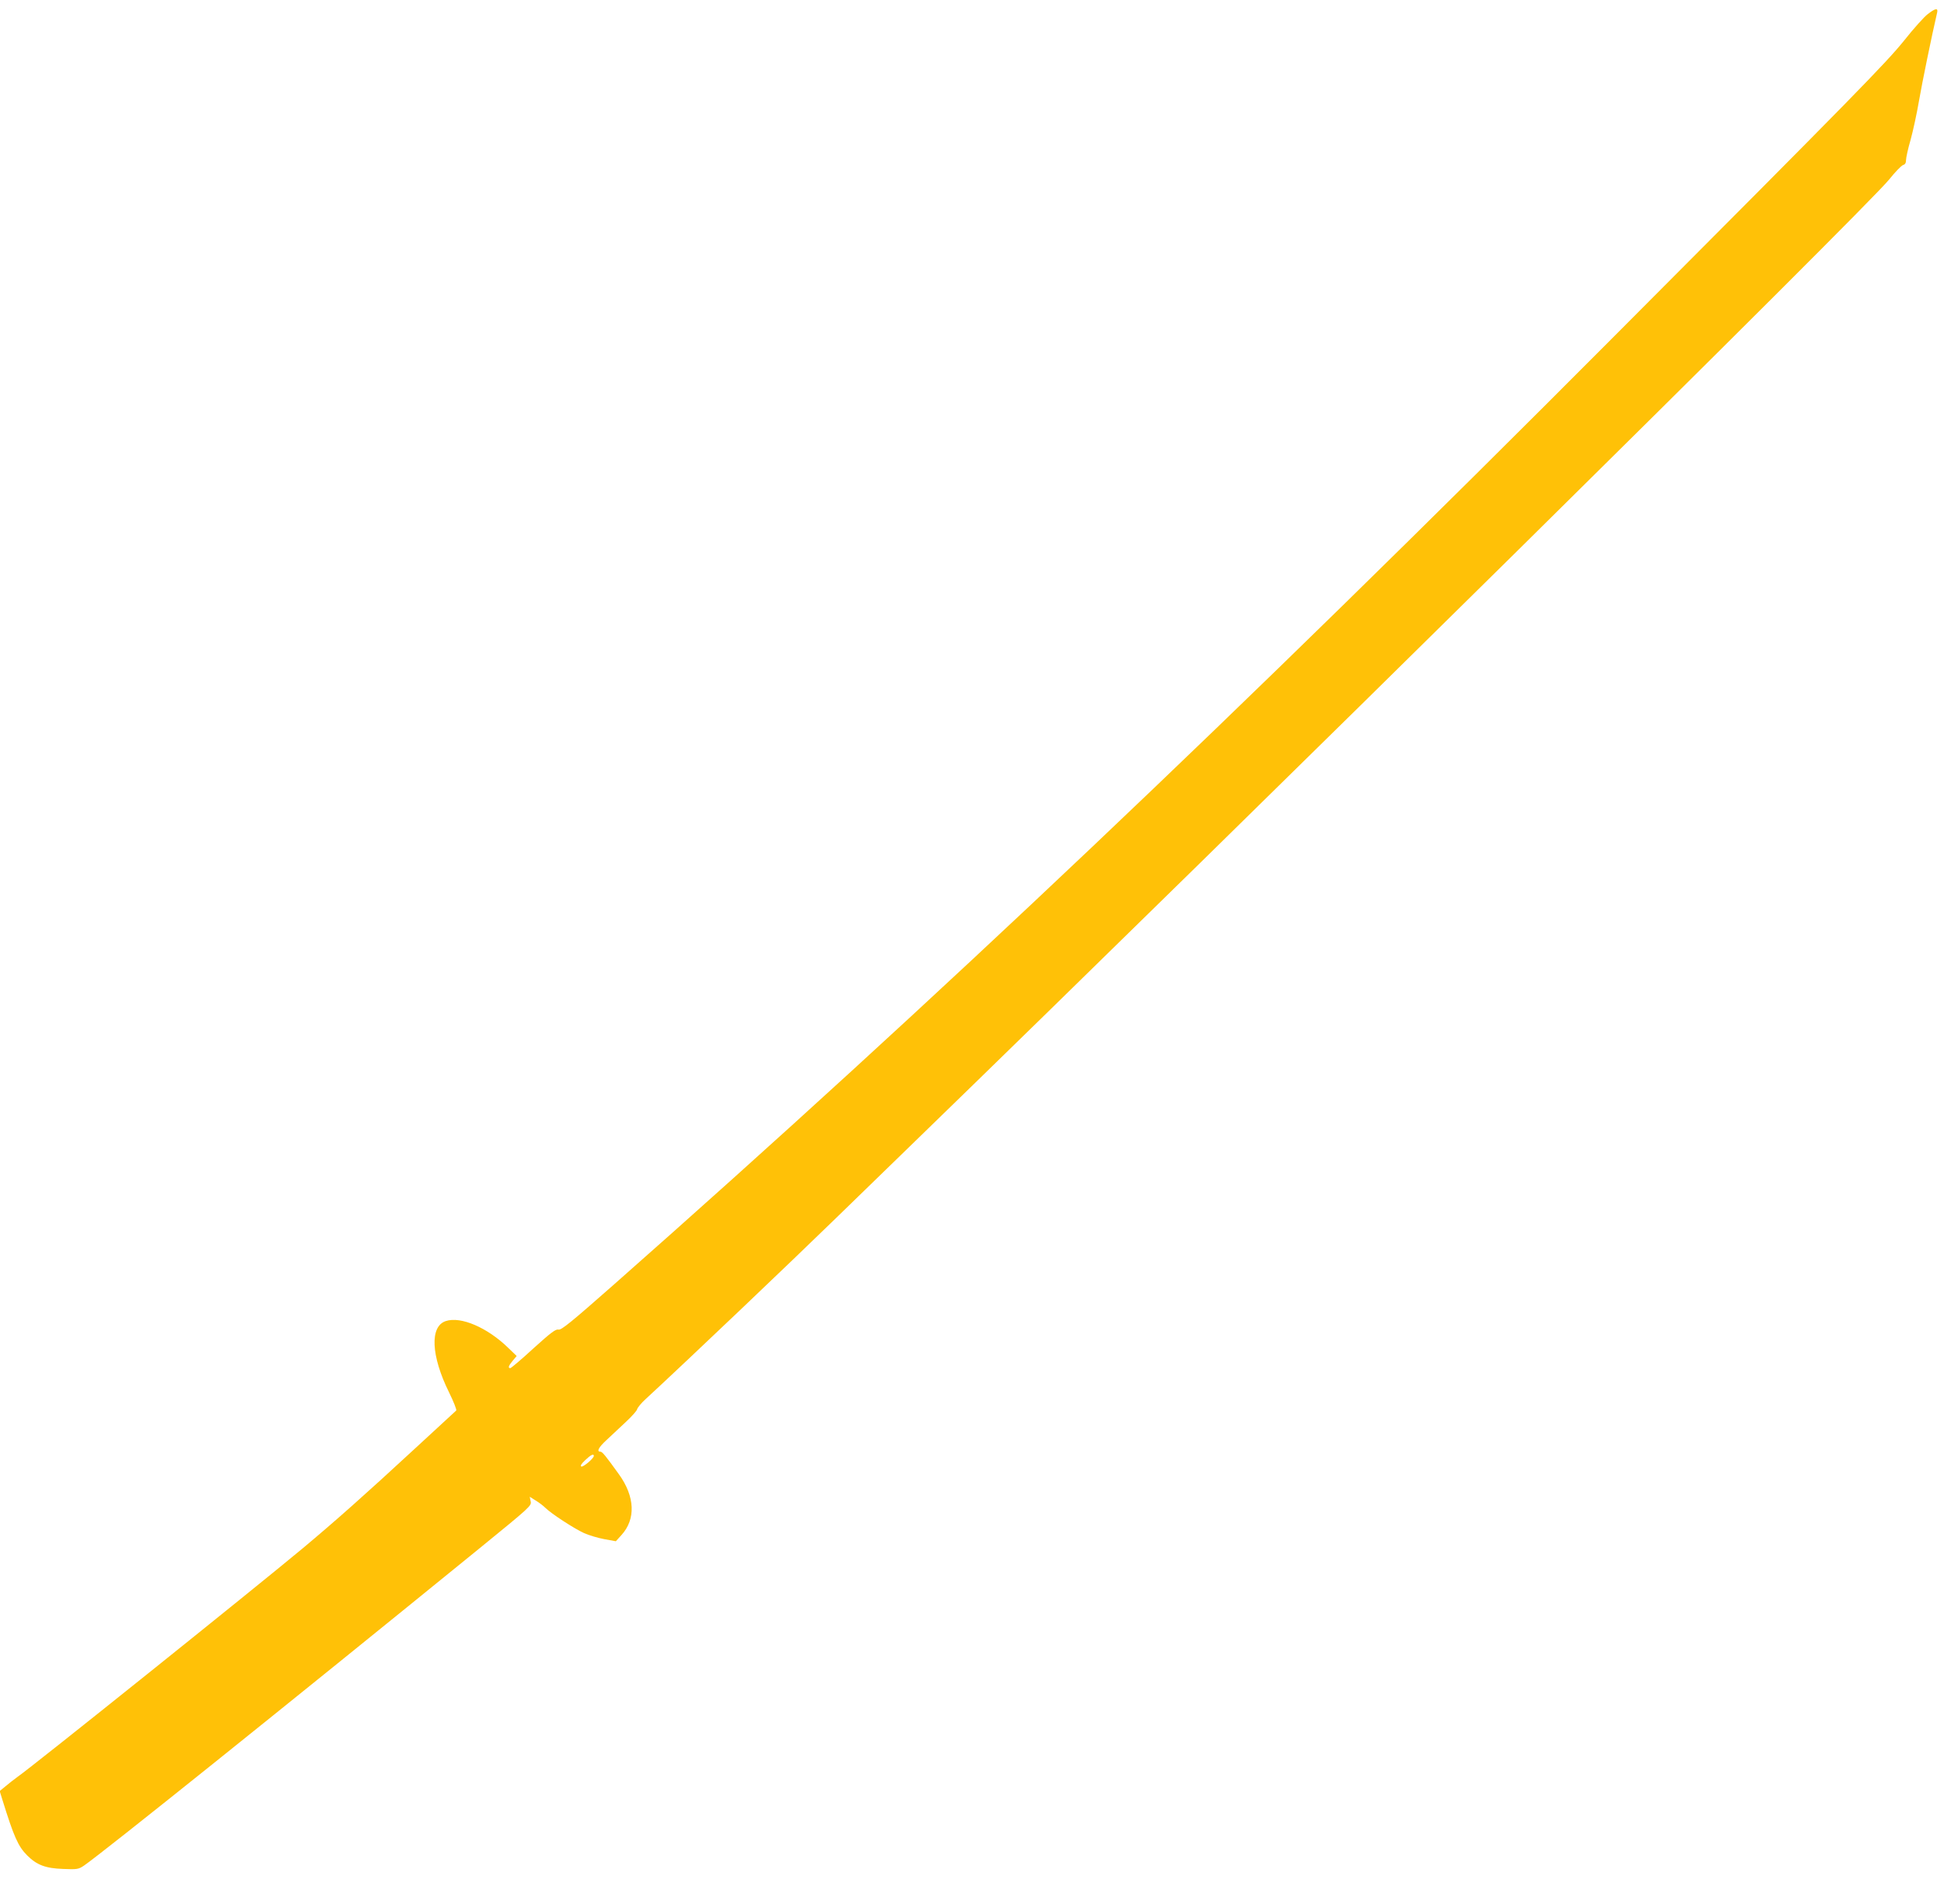 <?xml version="1.0" standalone="no"?>
<!DOCTYPE svg PUBLIC "-//W3C//DTD SVG 20010904//EN"
 "http://www.w3.org/TR/2001/REC-SVG-20010904/DTD/svg10.dtd">
<svg version="1.0" xmlns="http://www.w3.org/2000/svg"
 width="1280pt" height="1254pt" viewBox="0 0 1280 1254"
 preserveAspectRatio="xMidYMid meet">
<g transform="translate(0,1254) scale(0.1,-0.1)"
fill="#ffc107" stroke="none">
<path d="M12693 12447 c-23 -17 -93 -95 -154 -172 -120 -149 -316 -350 -1914
-1953 -2487 -2497 -4478 -4384 -6588 -6246 -278 -245 -342 -297 -360 -292 -18
4 -49 -19 -165 -124 -78 -72 -147 -130 -152 -130 -17 0 -11 17 16 49 l26 31
-55 53 c-137 134 -313 210 -412 177 -106 -35 -97 -229 21 -468 31 -63 52 -117
48 -121 -5 -4 -126 -116 -269 -248 -330 -305 -526 -479 -740 -658 -324 -270
-1788 -1444 -1880 -1507 -22 -16 -57 -43 -78 -61 l-39 -32 17 -55 c76 -245
104 -309 164 -369 63 -63 121 -85 236 -89 94 -4 102 -2 138 22 125 86 1316
1041 2605 2090 335 273 343 280 336 309 l-6 30 38 -24 c22 -13 51 -35 65 -49
38 -38 190 -137 254 -166 31 -14 90 -32 133 -40 l77 -14 37 41 c95 104 89 253
-16 399 -87 121 -110 150 -123 150 -26 0 -12 28 40 76 29 27 85 80 125 117 40
37 75 76 77 86 2 10 27 41 57 68 293 271 948 895 1243 1182 77 75 300 292 495
481 2196 2131 6306 6189 6448 6367 40 50 82 93 92 96 14 4 20 14 20 33 0 15
13 75 30 133 16 58 41 173 55 255 20 117 85 434 120 584 7 31 -12 28 -62 -11z
m-8783 -9495 c0 -16 -69 -74 -82 -70 -9 4 -1 17 25 42 37 35 57 45 57 28z"/>
</g>
</svg>
